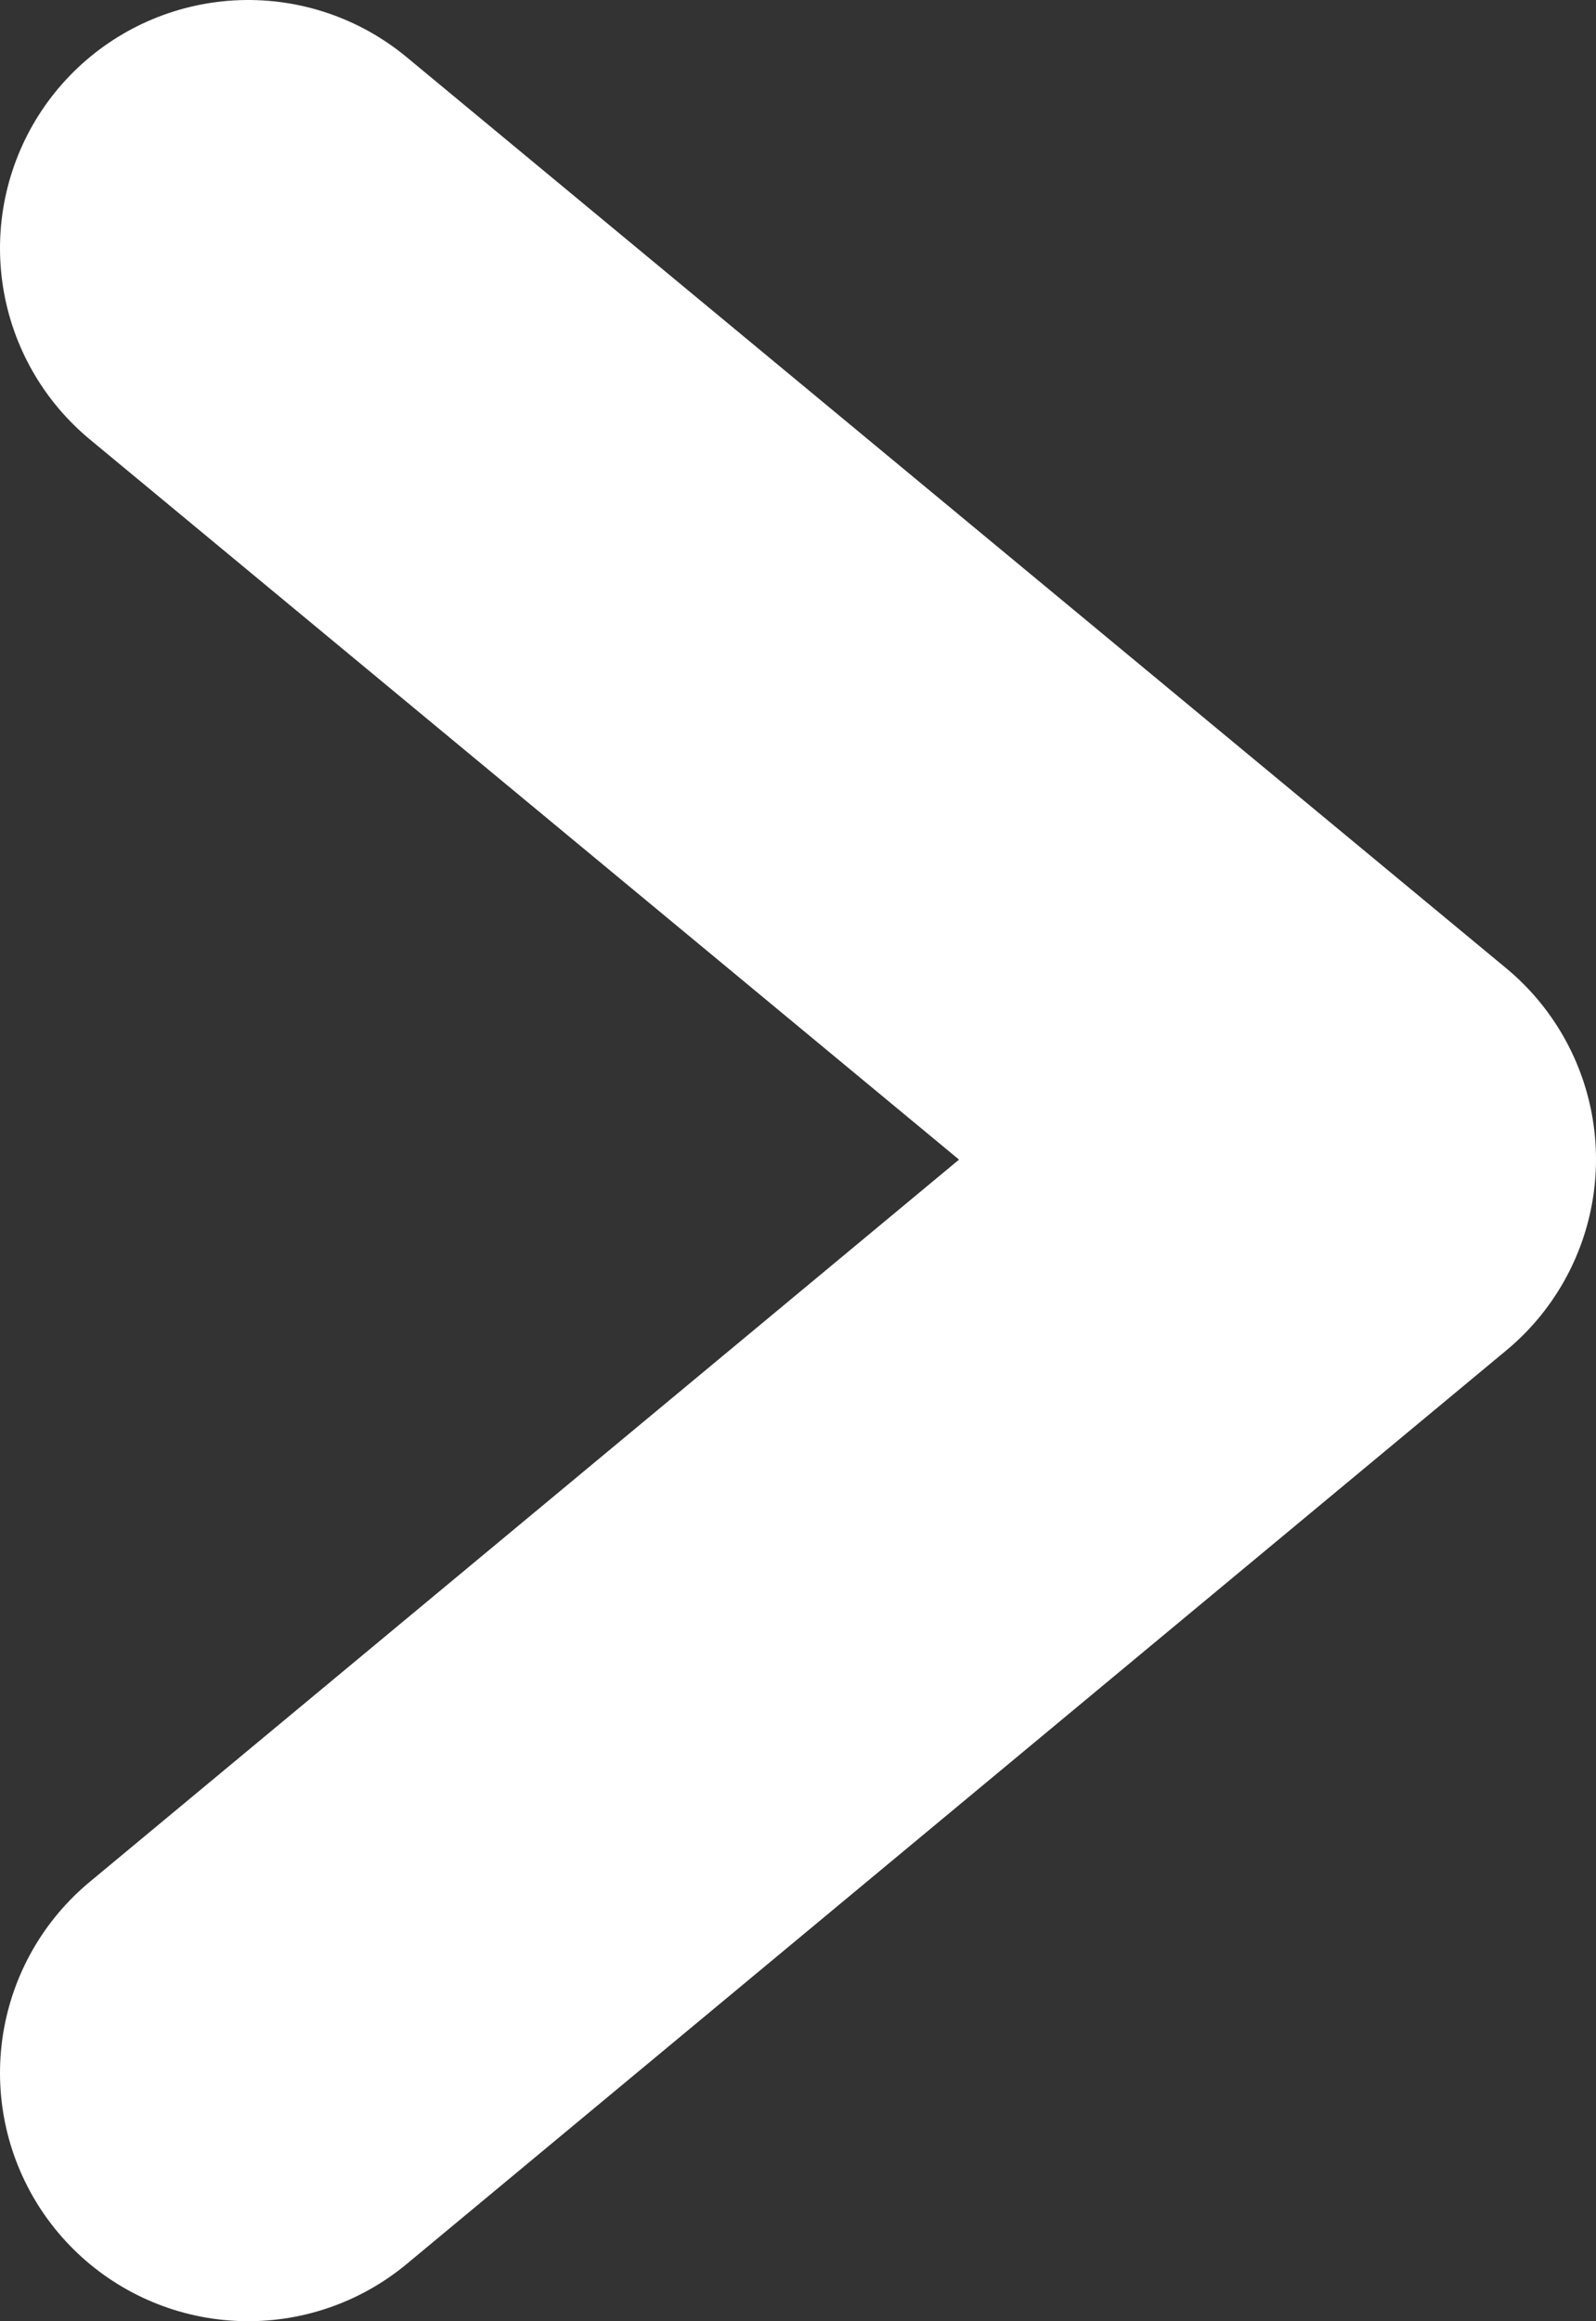 <?xml version="1.0" encoding="UTF-8"?><svg xmlns="http://www.w3.org/2000/svg" viewBox="0 0 6.43 9.35"><rect x="0" y="0" width="6.43" height="9.35" fill="#333333" stroke="none"/><defs><style>.d{fill:none;stroke:#fff;stroke-linecap:round;stroke-linejoin:round;stroke-width:2px;}</style></defs><g id="a"/><g id="b"><g id="c"><polyline class="d" points="1 1 5.43 4.67 1 8.35"/></g></g></svg>